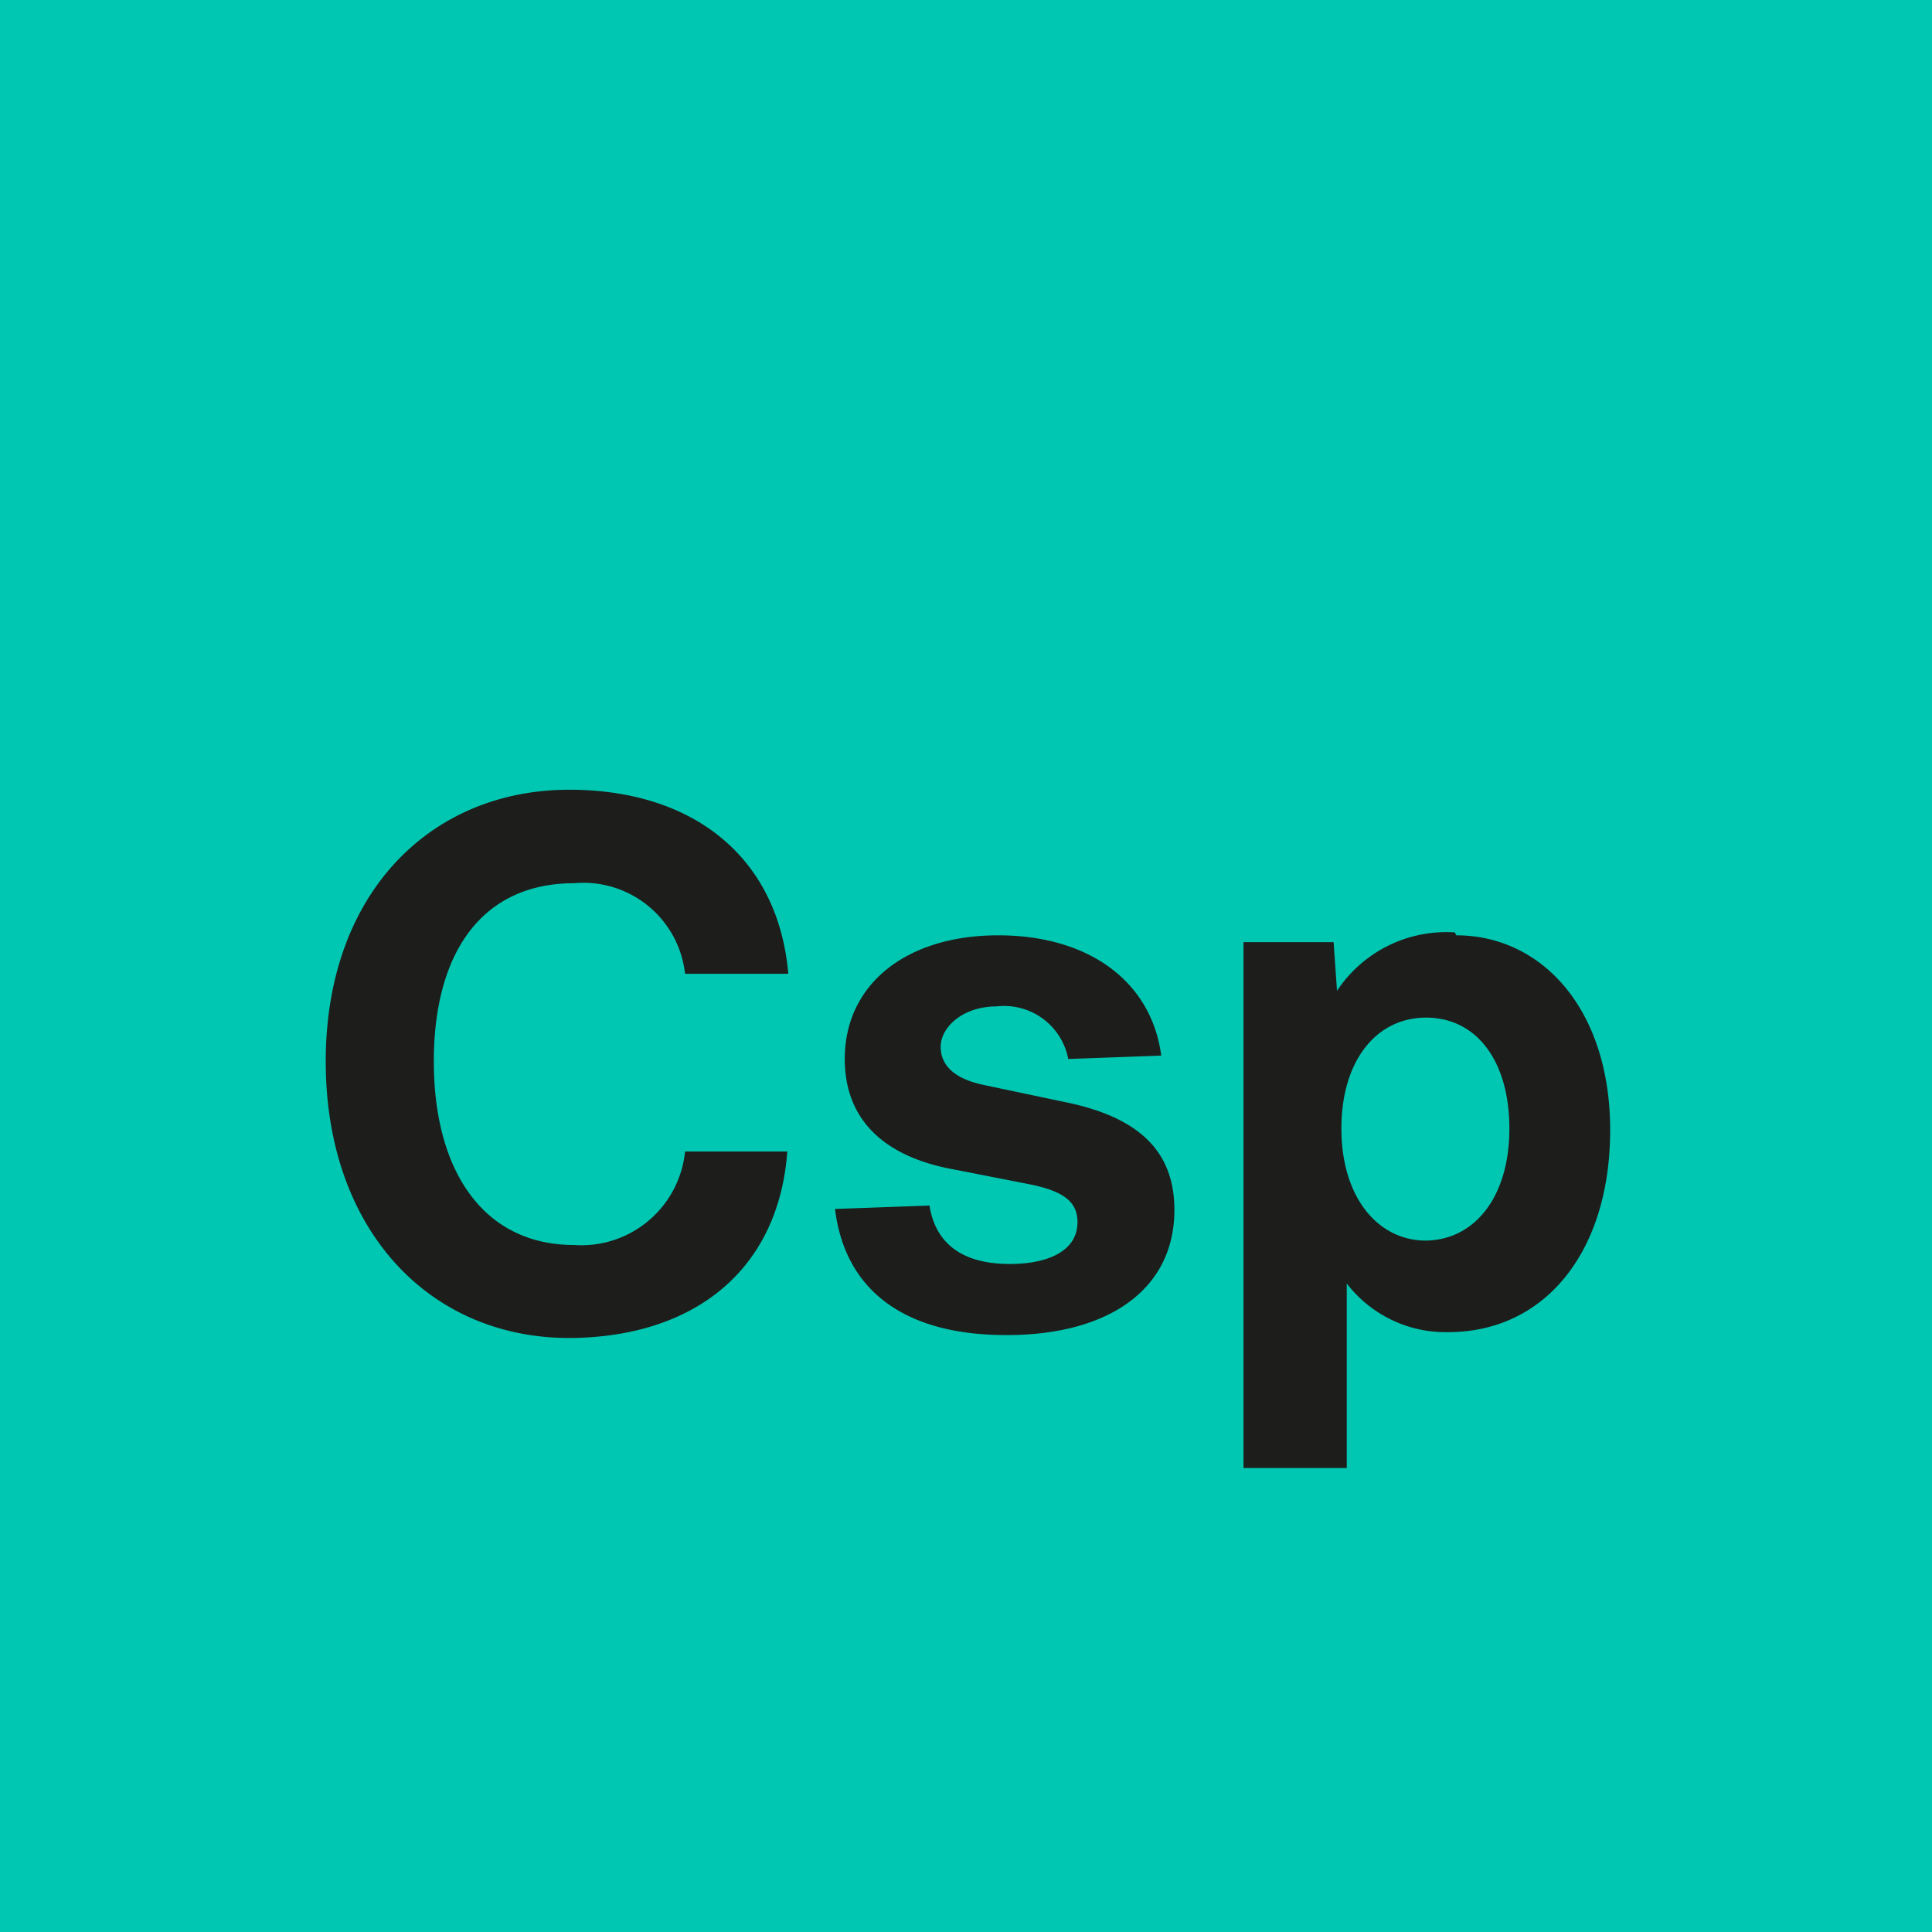 <svg id="Ebene_1" data-name="Ebene 1" xmlns="http://www.w3.org/2000/svg" viewBox="0 0 39.68 39.68"><defs><style>.cls-1{fill:#00c7b2;}.cls-2{fill:#1d1d1b;}</style></defs><rect class="cls-1" width="39.68" height="39.68"/><path class="cls-2" d="M29.29,25.48c-1,0-1.74-.9-1.74-2.3s.72-2.28,1.74-2.28S31,21.77,31,23.18s-.72,2.3-1.74,2.3m.62-6.33a2.69,2.69,0,0,0-2.42,1.2l-.07-1H25.54v10.8h2.12V26.36a2.56,2.56,0,0,0,2.08,1c2,0,3.33-1.66,3.33-4.15s-1.41-4-3.16-4m-9.23,8.21c2.09,0,3.44-.94,3.44-2.57,0-1.2-.72-1.91-2.27-2.22l-1.66-.35c-.56-.12-.87-.38-.87-.78s.45-.83,1.15-.83a1.34,1.34,0,0,1,1.47,1.08l1.91-.07c-.2-1.51-1.47-2.47-3.35-2.47s-3.15,1-3.15,2.54c0,1.19.74,2,2.25,2.27l1.53.3c.71.14,1,.36,1,.78,0,.59-.6.86-1.39.86-1,0-1.53-.44-1.65-1.2l-1.94.07c.2,1.65,1.4,2.59,3.51,2.59m-9,.06c2.59,0,4.33-1.39,4.51-3.83h-2.1a2.14,2.14,0,0,1-2.28,1.92c-1.86,0-2.88-1.52-2.88-3.77s1-3.66,2.88-3.66a2.1,2.1,0,0,1,2.28,1.86h2.12c-.2-2.34-1.89-3.78-4.5-3.78-2.85,0-5,2.13-5,5.58s2.12,5.68,5,5.68"/></svg>
